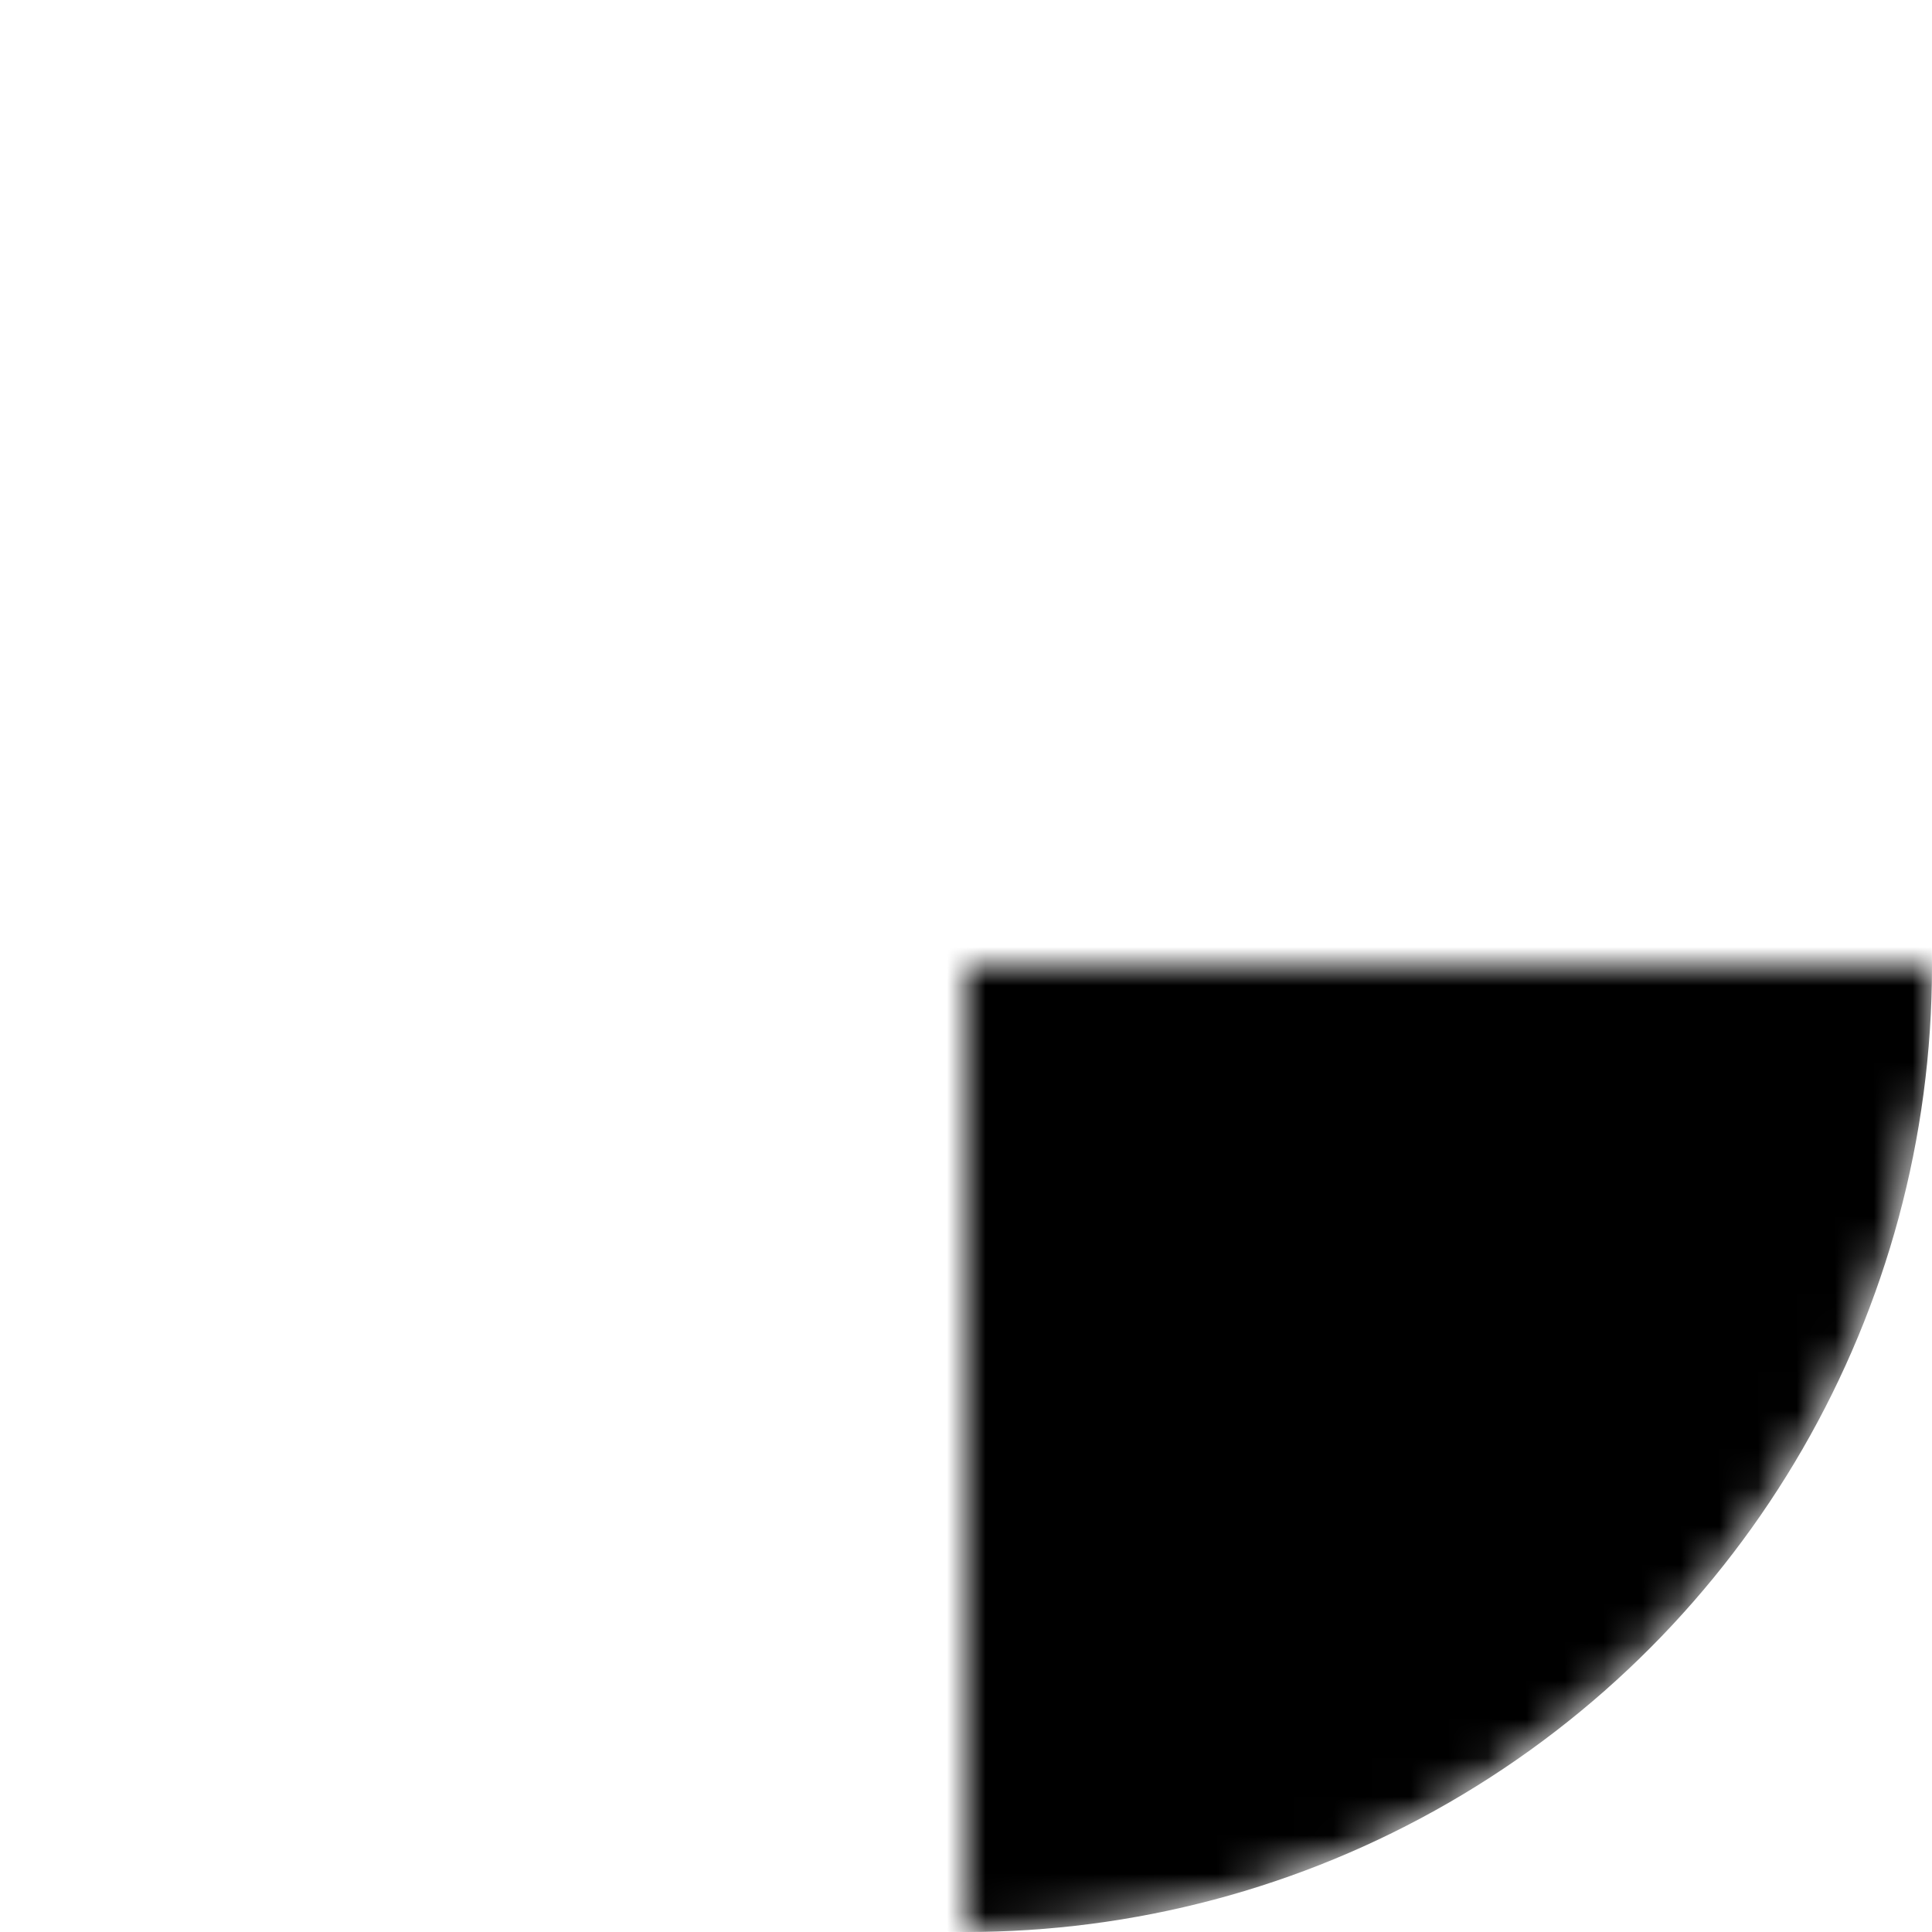 <svg xmlns="http://www.w3.org/2000/svg" viewBox="-25 -25 50 50" width="400" height="400">
<mask id="a">
<circle r="22" stroke="#fff" stroke-width="6"/>
<path d="M-25-3.5h50v7h-50" fill="#fff"/>
<path d="M-25-4.5h50v1h-50m0 3h50v1h-50m0 3H0v1h-25"/>
<path d="M-9.5-6L0 18M9.5-6L0 18" fill="#fff" stroke="#000" stroke-width="2"/>
<path d="M-9.5-6h19L0 18zm27.067-6L22-4.5H8.906z" fill="#fff"/>
<path d="M-3.5-7h1v22h-1zm6 0h1v22h-1z"/>
</mask>
<circle r="25" mask="url(#a)" />
</svg>